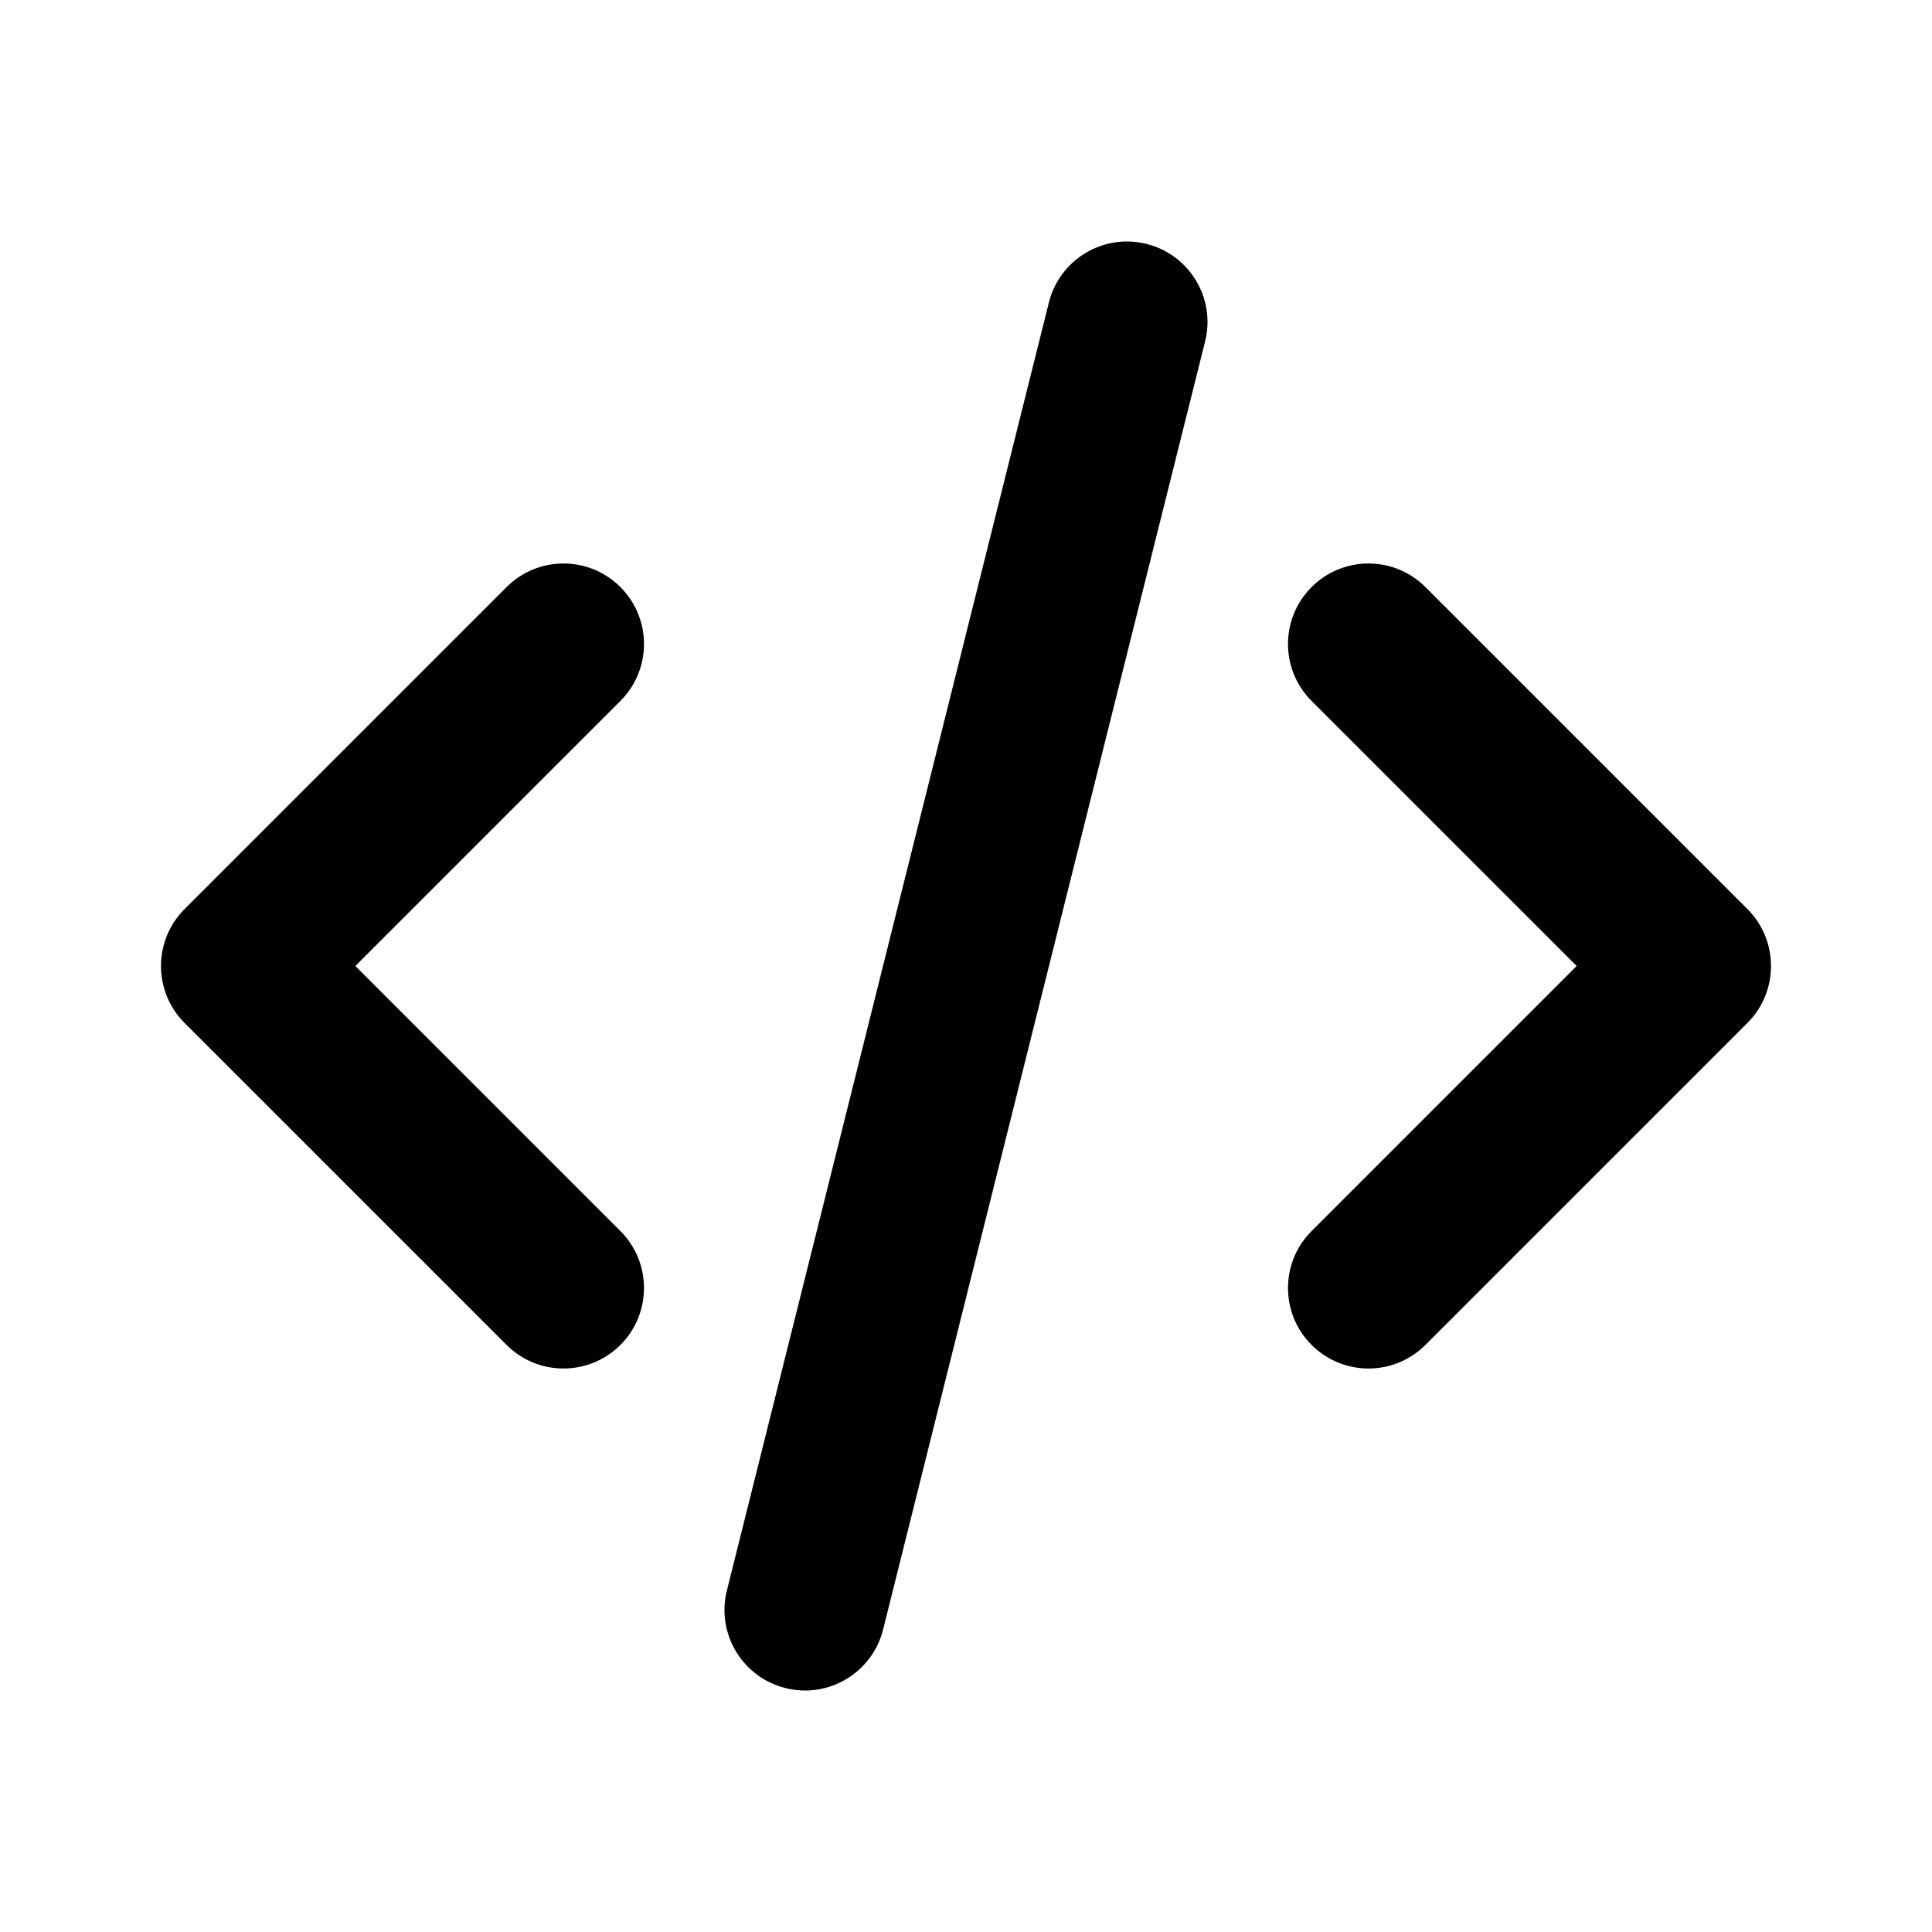 <svg width="64" height="64" viewBox="0 0 64 64" fill="none" xmlns="http://www.w3.org/2000/svg">
<g id="tabler:code">
<path id="Vector (Stroke)" fill-rule="evenodd" clip-rule="evenodd" d="M37.98 8.08C39.409 8.437 40.278 9.885 39.92 11.313L29.254 53.98C28.896 55.409 27.449 56.278 26.02 55.92C24.591 55.563 23.722 54.115 24.079 52.687L34.746 10.02C35.103 8.591 36.551 7.722 37.98 8.08ZM20.552 19.448C21.594 20.489 21.594 22.178 20.552 23.219L11.771 32L20.552 40.781C21.594 41.822 21.594 43.511 20.552 44.552C19.511 45.594 17.822 45.594 16.781 44.552L6.114 33.886C5.073 32.844 5.073 31.156 6.114 30.114L16.781 19.448C17.822 18.406 19.511 18.406 20.552 19.448ZM43.448 19.448C44.489 18.406 46.178 18.406 47.219 19.448L57.886 30.114C58.927 31.156 58.927 32.844 57.886 33.886L47.219 44.552C46.178 45.594 44.489 45.594 43.448 44.552C42.406 43.511 42.406 41.822 43.448 40.781L52.229 32L43.448 23.219C42.406 22.178 42.406 20.489 43.448 19.448Z" fill="url(#paint0_linear_129_297)" style=""/>
</g>
<defs>
<linearGradient id="paint0_linear_129_297" x1="32" y1="7.999" x2="32" y2="56.001" gradientUnits="userSpaceOnUse">
<stop stop-color="#CEDCDF" style="stop-color:#CEDCDF;stop-color:color(display-p3 0.808 0.863 0.875);stop-opacity:1;"/>
<stop offset="1" stop-color="#687095" style="stop-color:#687095;stop-color:color(display-p3 0.408 0.439 0.584);stop-opacity:1;"/>
</linearGradient>
</defs>
</svg>
